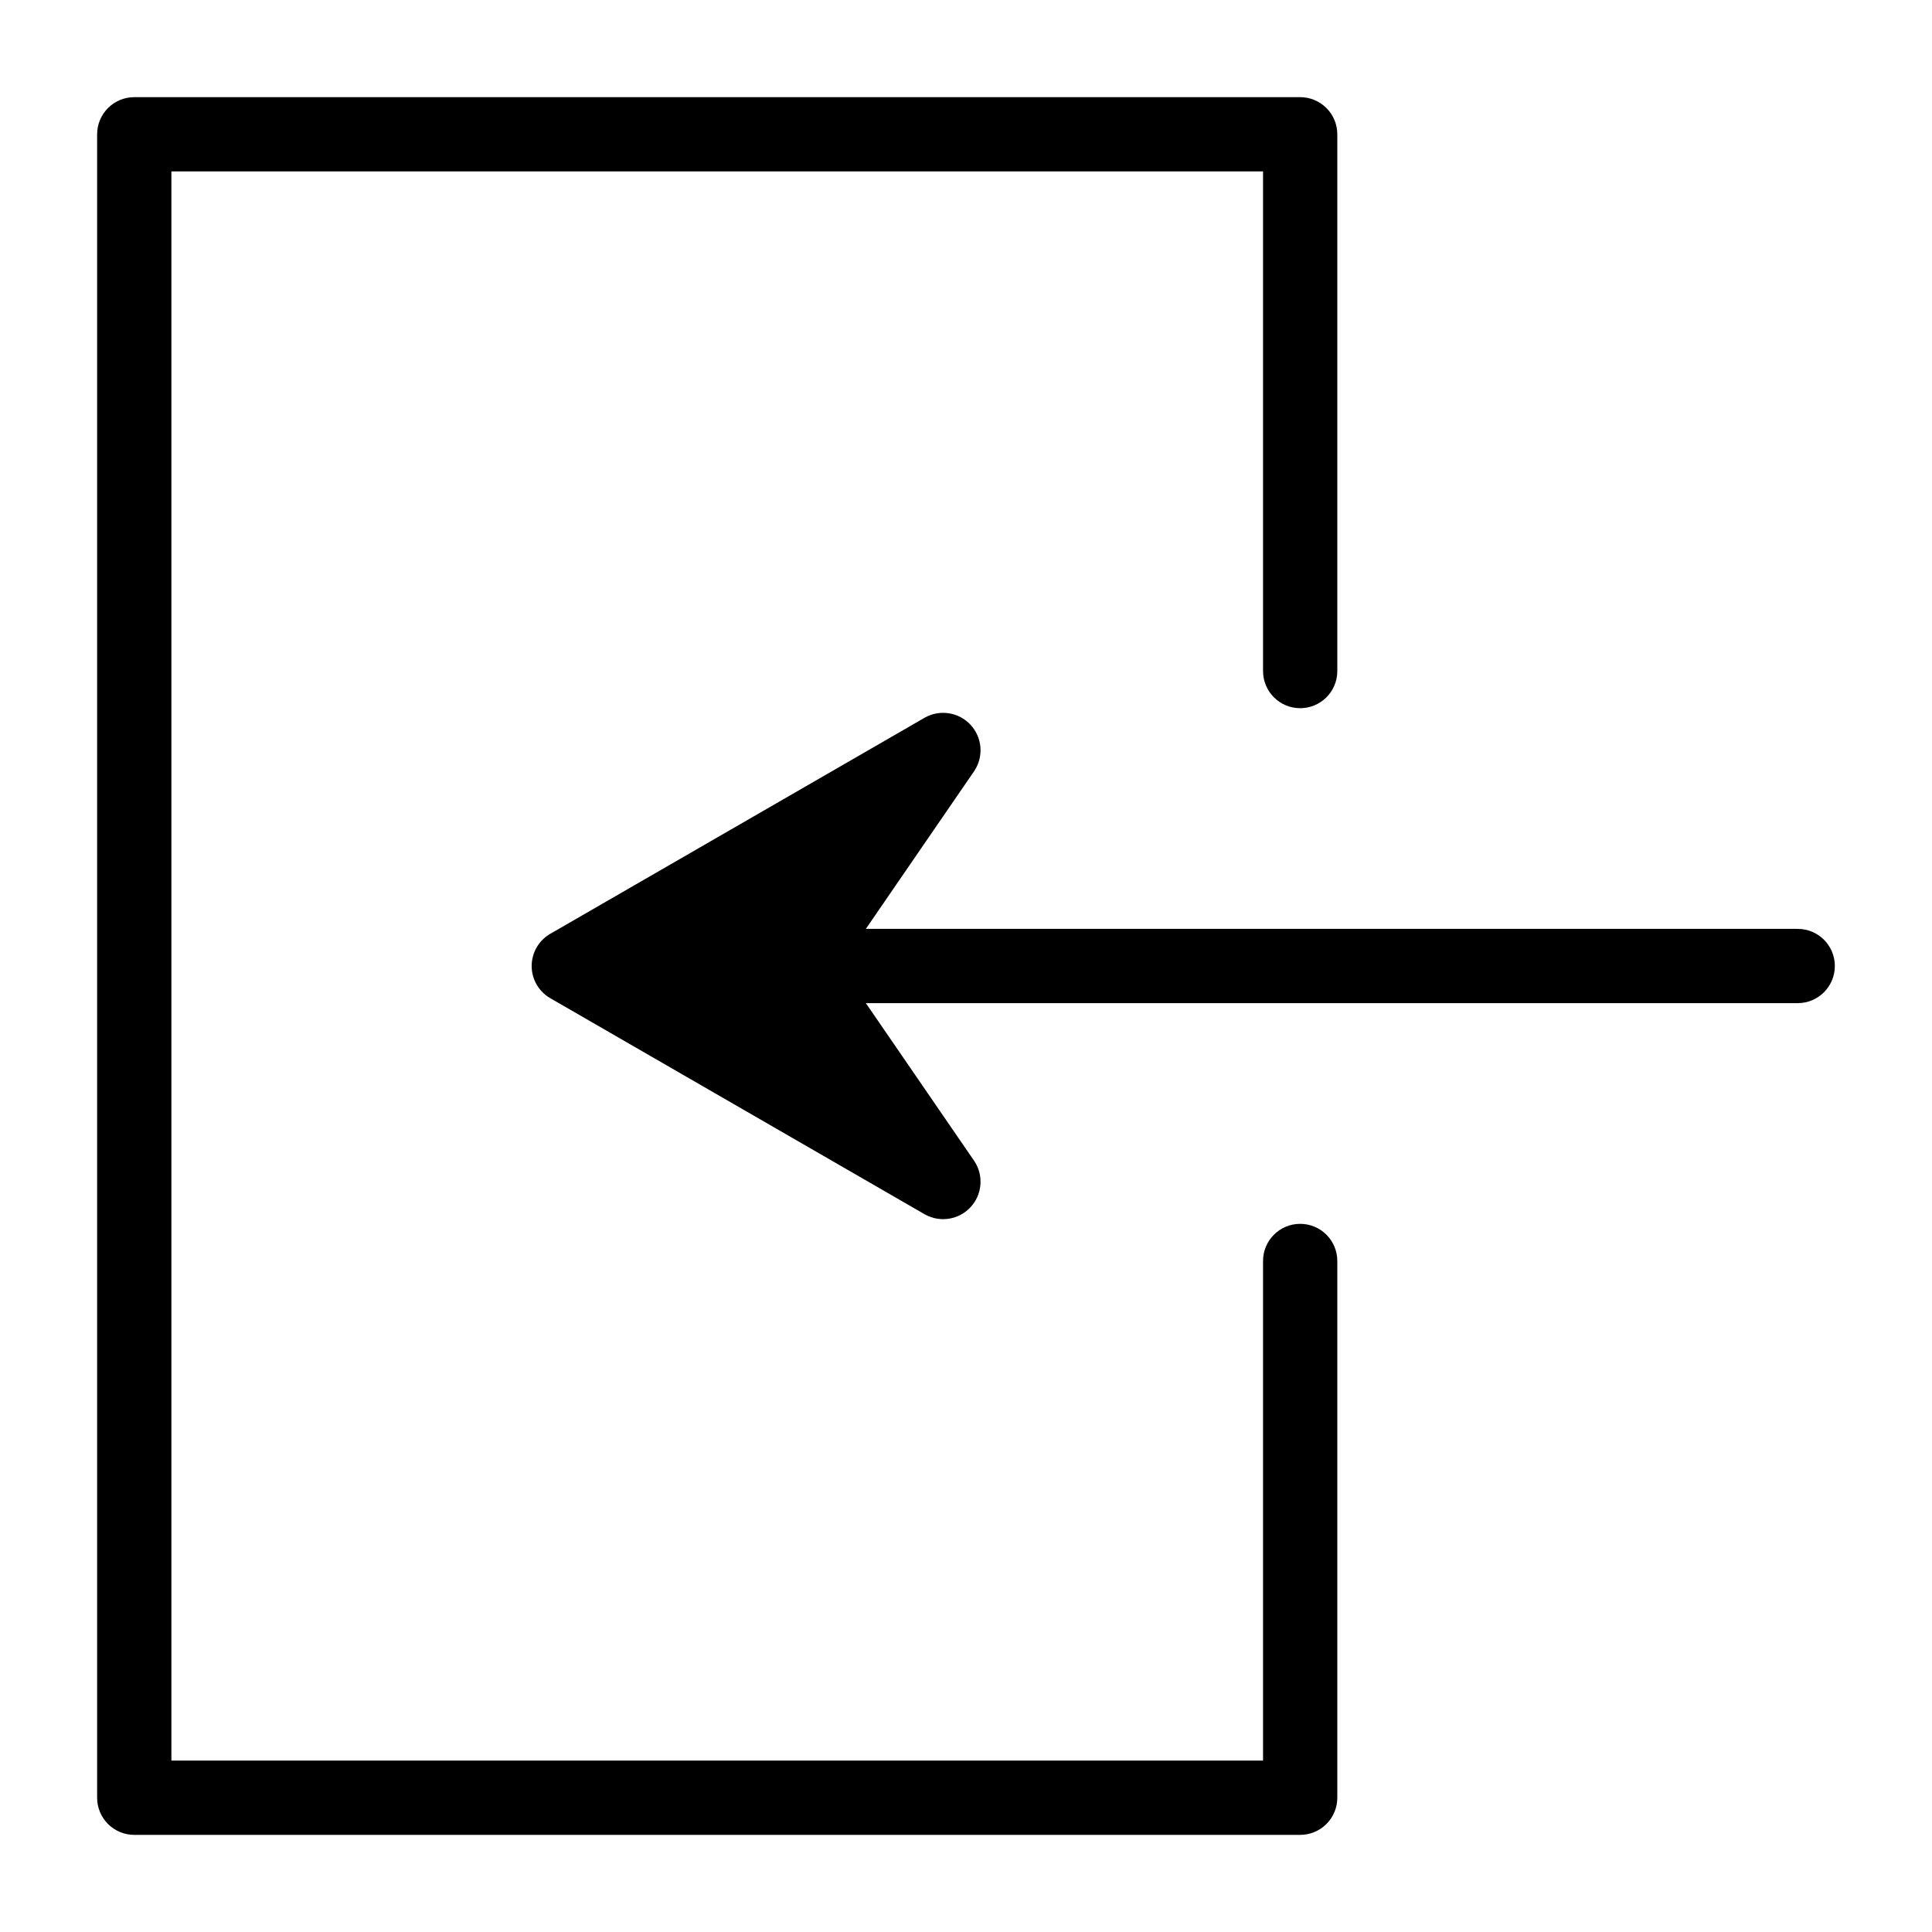 <?xml version="1.0" encoding="UTF-8"?>
<!-- Uploaded to: ICON Repo, www.svgrepo.com, Generator: ICON Repo Mixer Tools -->
<svg fill="#000000" width="800px" height="800px" version="1.1" viewBox="144 144 512 512" xmlns="http://www.w3.org/2000/svg">
 <g>
  <path d="m488.56 468.33c-5.434 0-9.84 4.406-9.84 9.84v132.41h-289.3v-421.15h289.3v132.41c0 5.438 4.406 9.84 9.84 9.84s9.84-4.402 9.84-9.84v-142.25c0-2.609-1.035-5.113-2.883-6.957-1.844-1.848-4.348-2.883-6.957-2.883h-308.98c-5.434 0-9.84 4.406-9.84 9.84v440.83c0 2.609 1.035 5.113 2.883 6.961 1.844 1.844 4.348 2.879 6.957 2.879h308.98c2.609 0 5.113-1.035 6.957-2.879 1.848-1.848 2.883-4.352 2.883-6.961v-142.25c0-2.609-1.035-5.113-2.883-6.957-1.844-1.848-4.348-2.883-6.957-2.883z"/>
  <path d="m620.41 390.16h-246.95l28.812-41.957v-0.004c2.453-3.809 2.016-8.793-1.066-12.117-3.078-3.32-8.02-4.133-12-1.973l-99.426 57.387c-3.023 1.762-4.883 5-4.883 8.504 0 3.5 1.859 6.738 4.883 8.5l99.422 57.387h0.004c3.981 2.16 8.922 1.348 12-1.973 3.082-3.324 3.519-8.309 1.066-12.117l-28.812-41.957h246.95c5.438 0 9.84-4.406 9.84-9.84 0-5.438-4.402-9.84-9.84-9.84z"/>
 </g>
</svg>